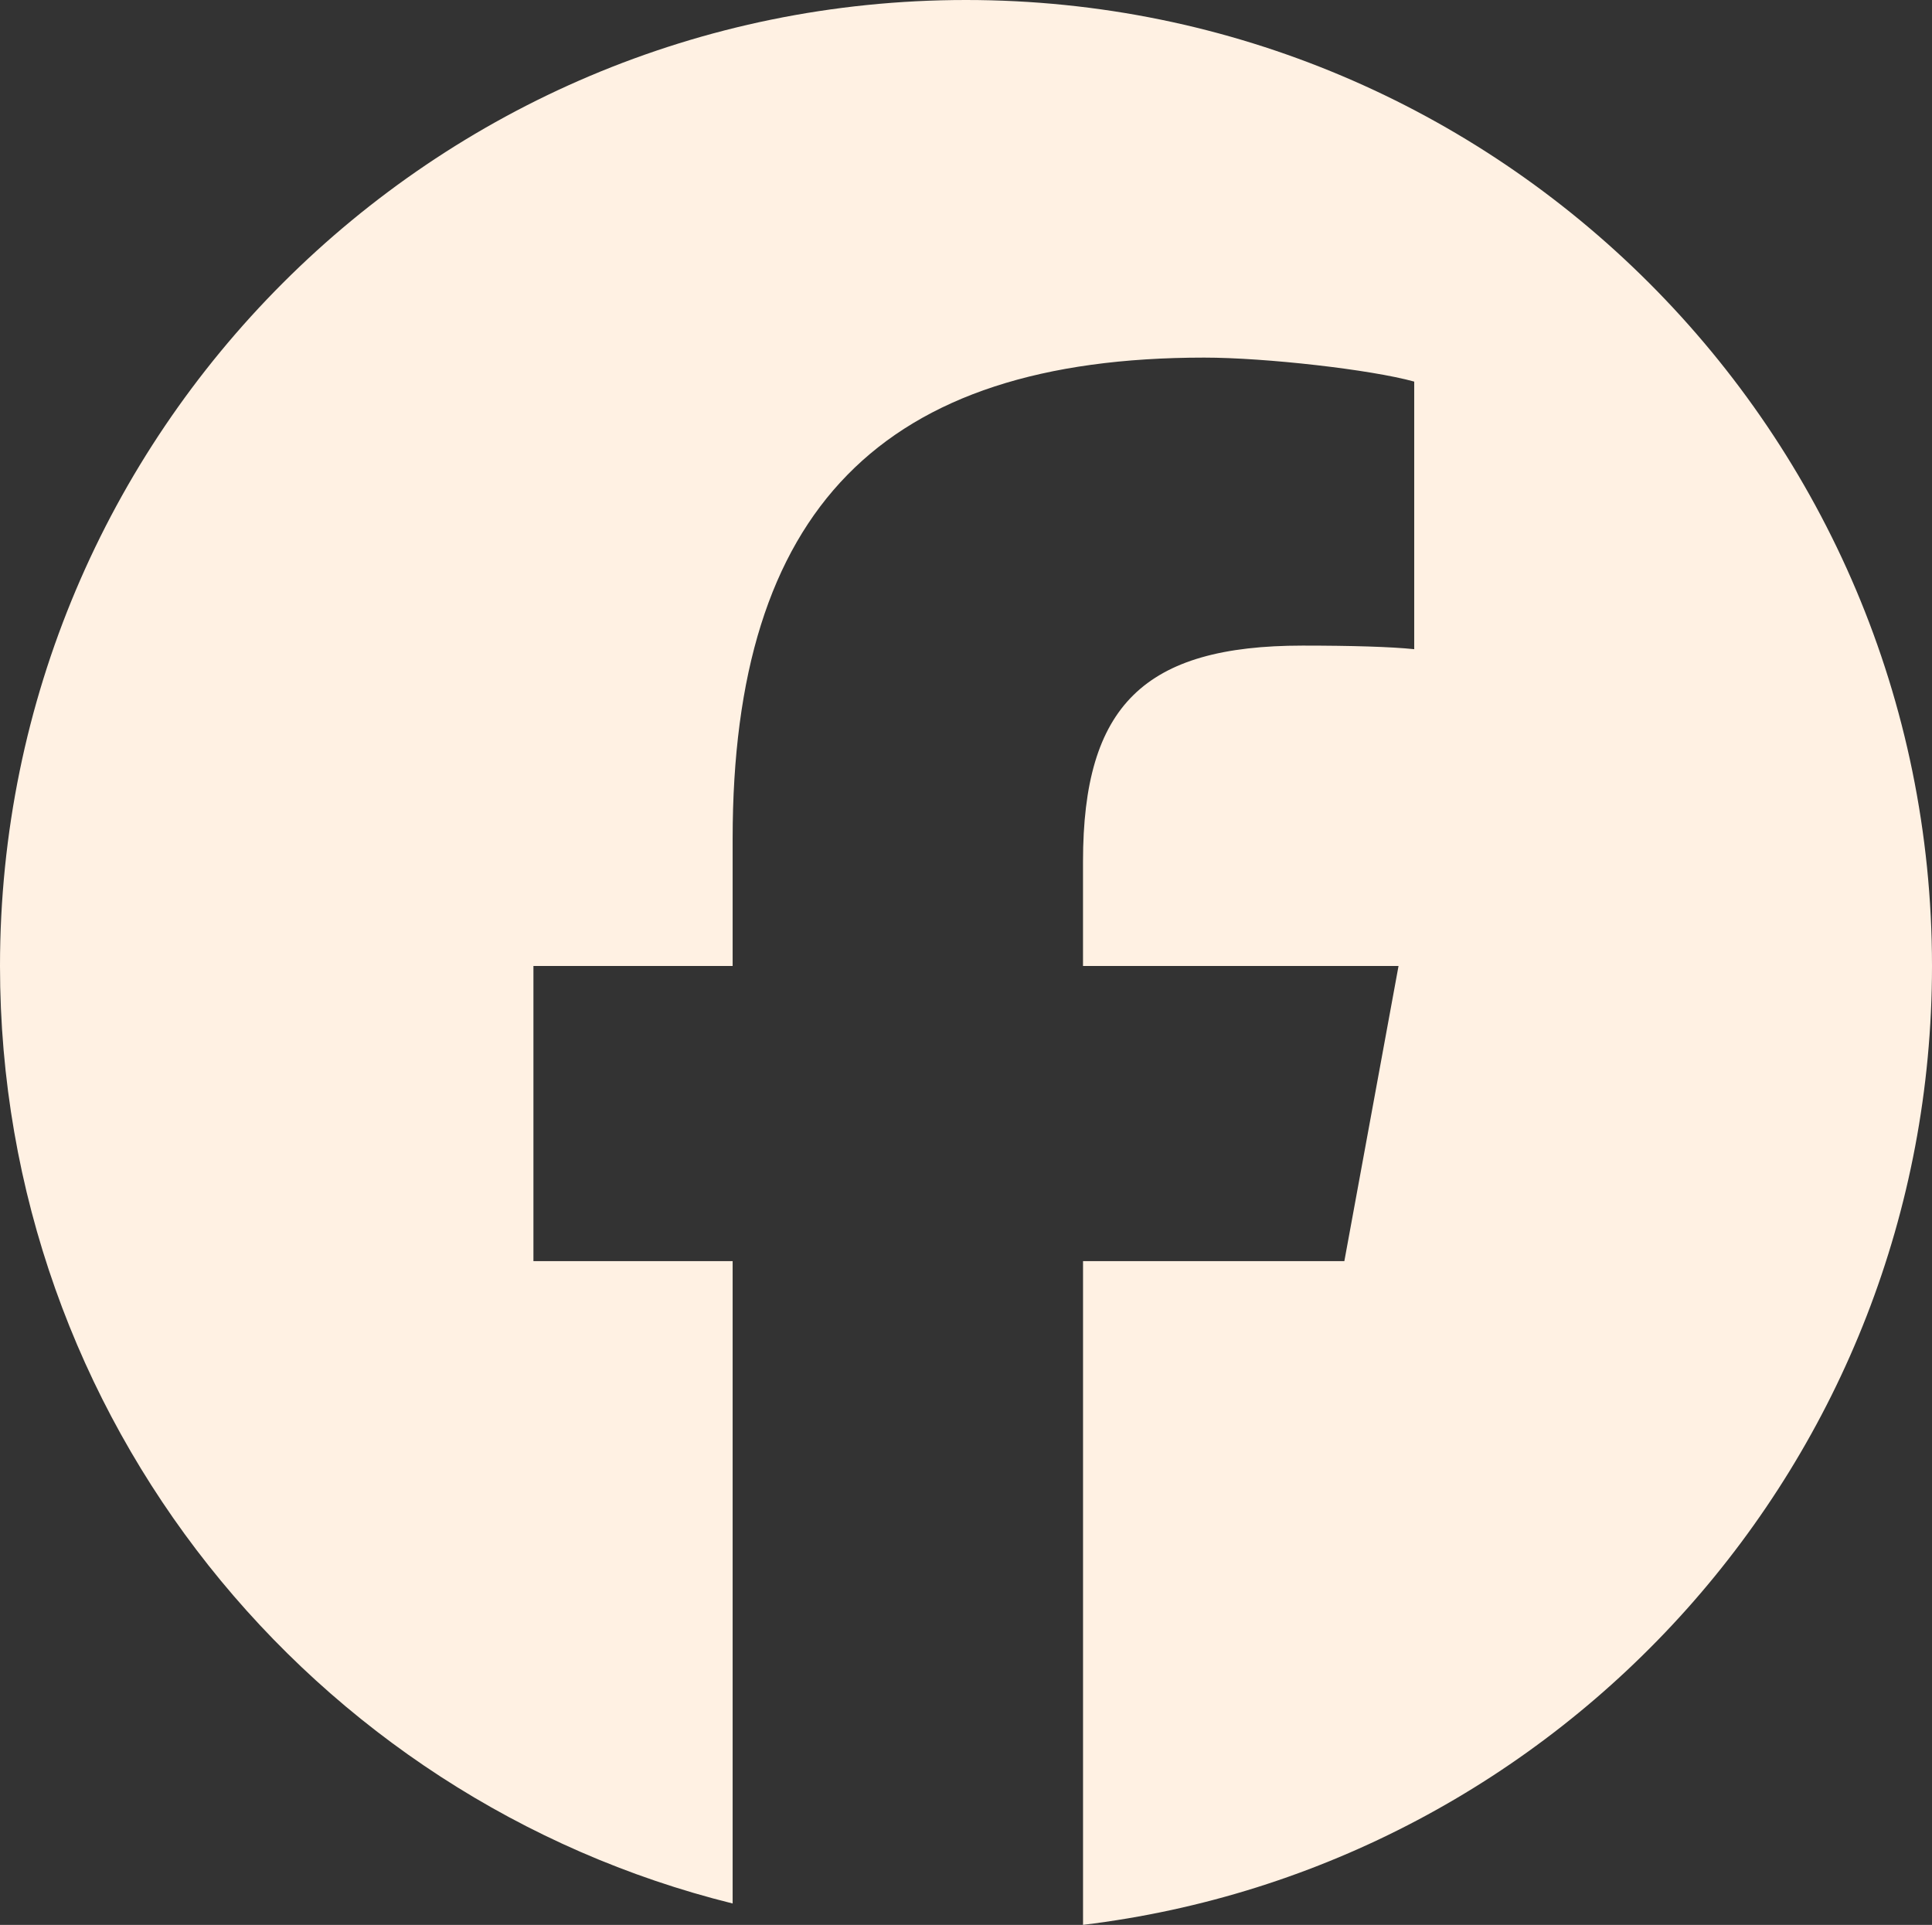 <?xml version="1.0" encoding="UTF-8"?>
<svg id="Layer_1" xmlns="http://www.w3.org/2000/svg" viewBox="0 0 666.67 664.23">
  <rect x="0" y="0" width="666.67" height="664.23" fill="#333333" stroke="none"/>
  <defs>
    <style>
      .cls-1 {
        fill: #fff1e3;
      }
    </style>
  </defs>
  <g id="g27">
    <path id="path29" class="cls-1" d="M666.67,333.33C666.67,149.24,517.43,0,333.33,0S0,149.24,0,333.33c0,156.33,107.62,287.5,252.81,323.52v-221.66h-68.74v-101.86h68.74v-43.89c0-113.46,51.34-166.04,162.73-166.04,21.12,0,57.56,4.14,72.46,8.28v92.34c-7.87-.83-21.53-1.24-38.51-1.24-54.66,0-75.78,20.7-75.78,74.53v36.02h108.88l-18.7,101.86h-90.17v229.03c165.05-19.93,292.95-160.47,292.95-330.89"/>
  </g>
</svg>